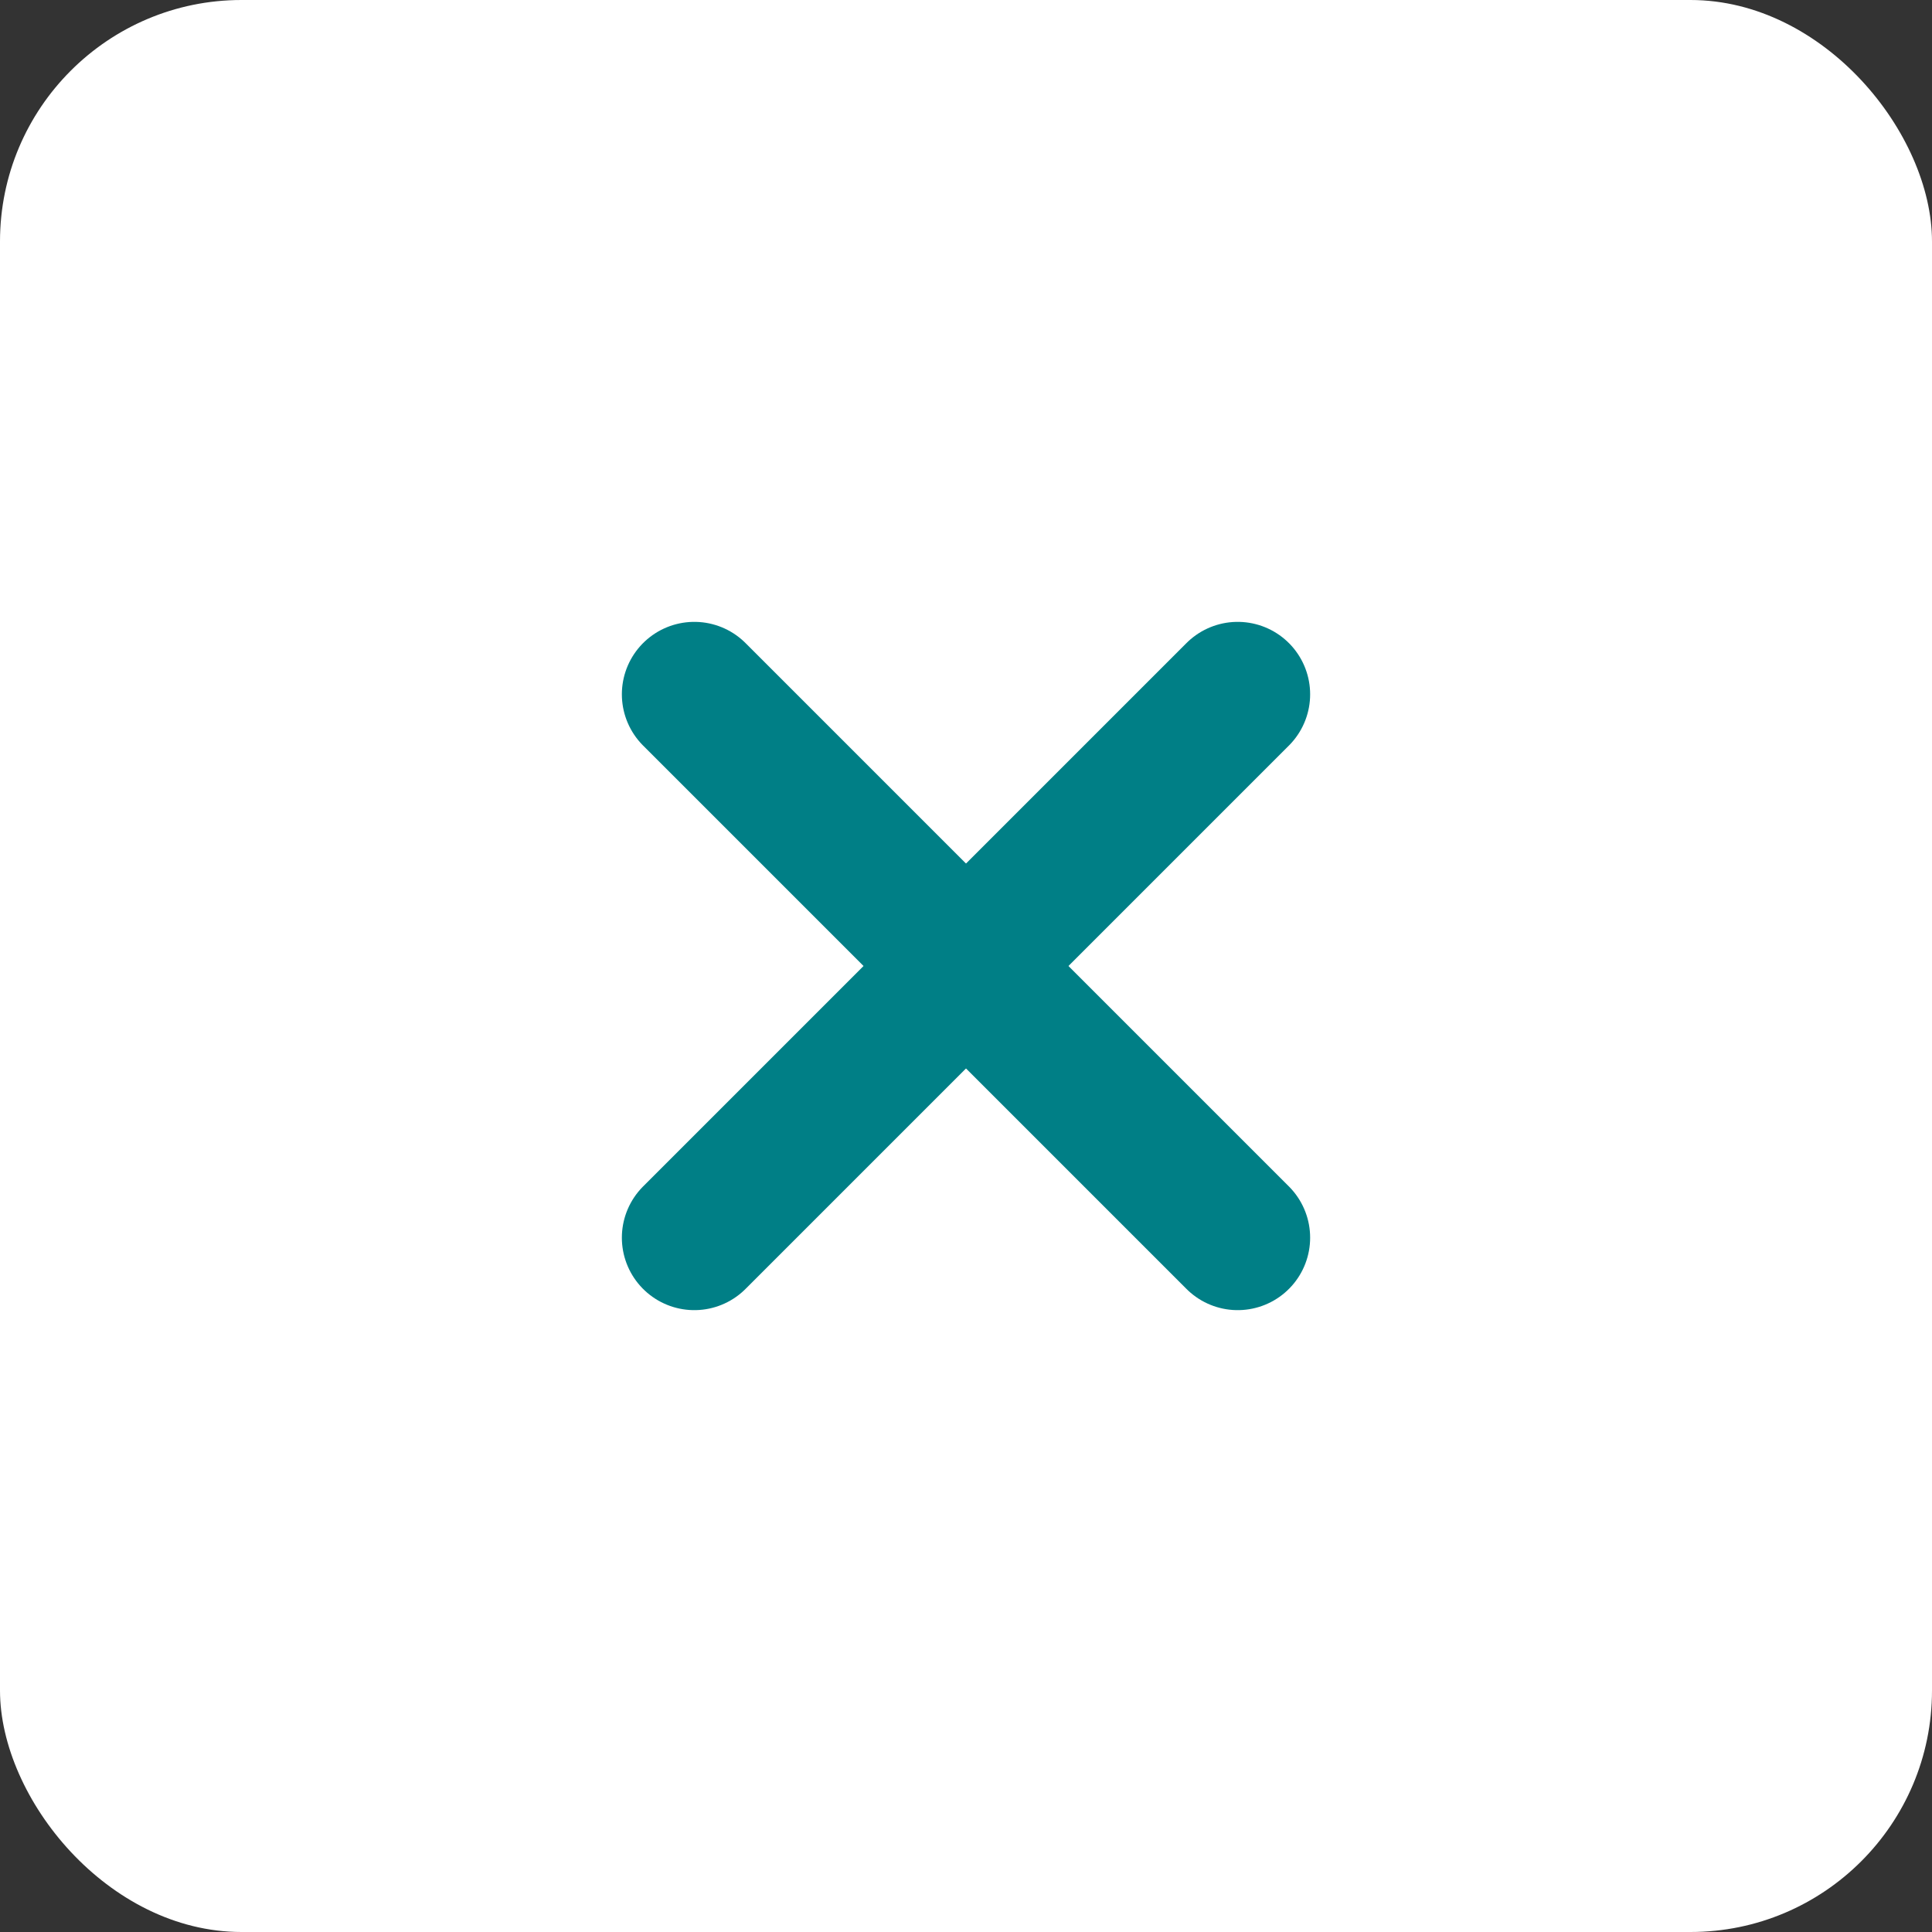 <svg width="40" height="40" viewBox="0 0 40 40" fill="none" xmlns="http://www.w3.org/2000/svg">
    <rect x="0" y="0" width="40" height="40" fill="#333333" stroke="none"/>
    <rect width="40" height="40" rx="5" fill="white" />
    <g clip-path="url(#clip0_8349_457)">
        <path d="M25.625 14.375L14.375 25.625" stroke="#007F86" stroke-width="3" stroke-linecap="round"
            stroke-linejoin="round" />
        <path d="M25.625 25.625L14.375 14.375" stroke="#007F86" stroke-width="3" stroke-linecap="round"
            stroke-linejoin="round" />
    </g>
    <defs>
        <clipPath id="clip0_8349_457">
            <rect width="20" height="20" fill="white" transform="translate(10 10)" />
        </clipPath>
    </defs>
</svg>
